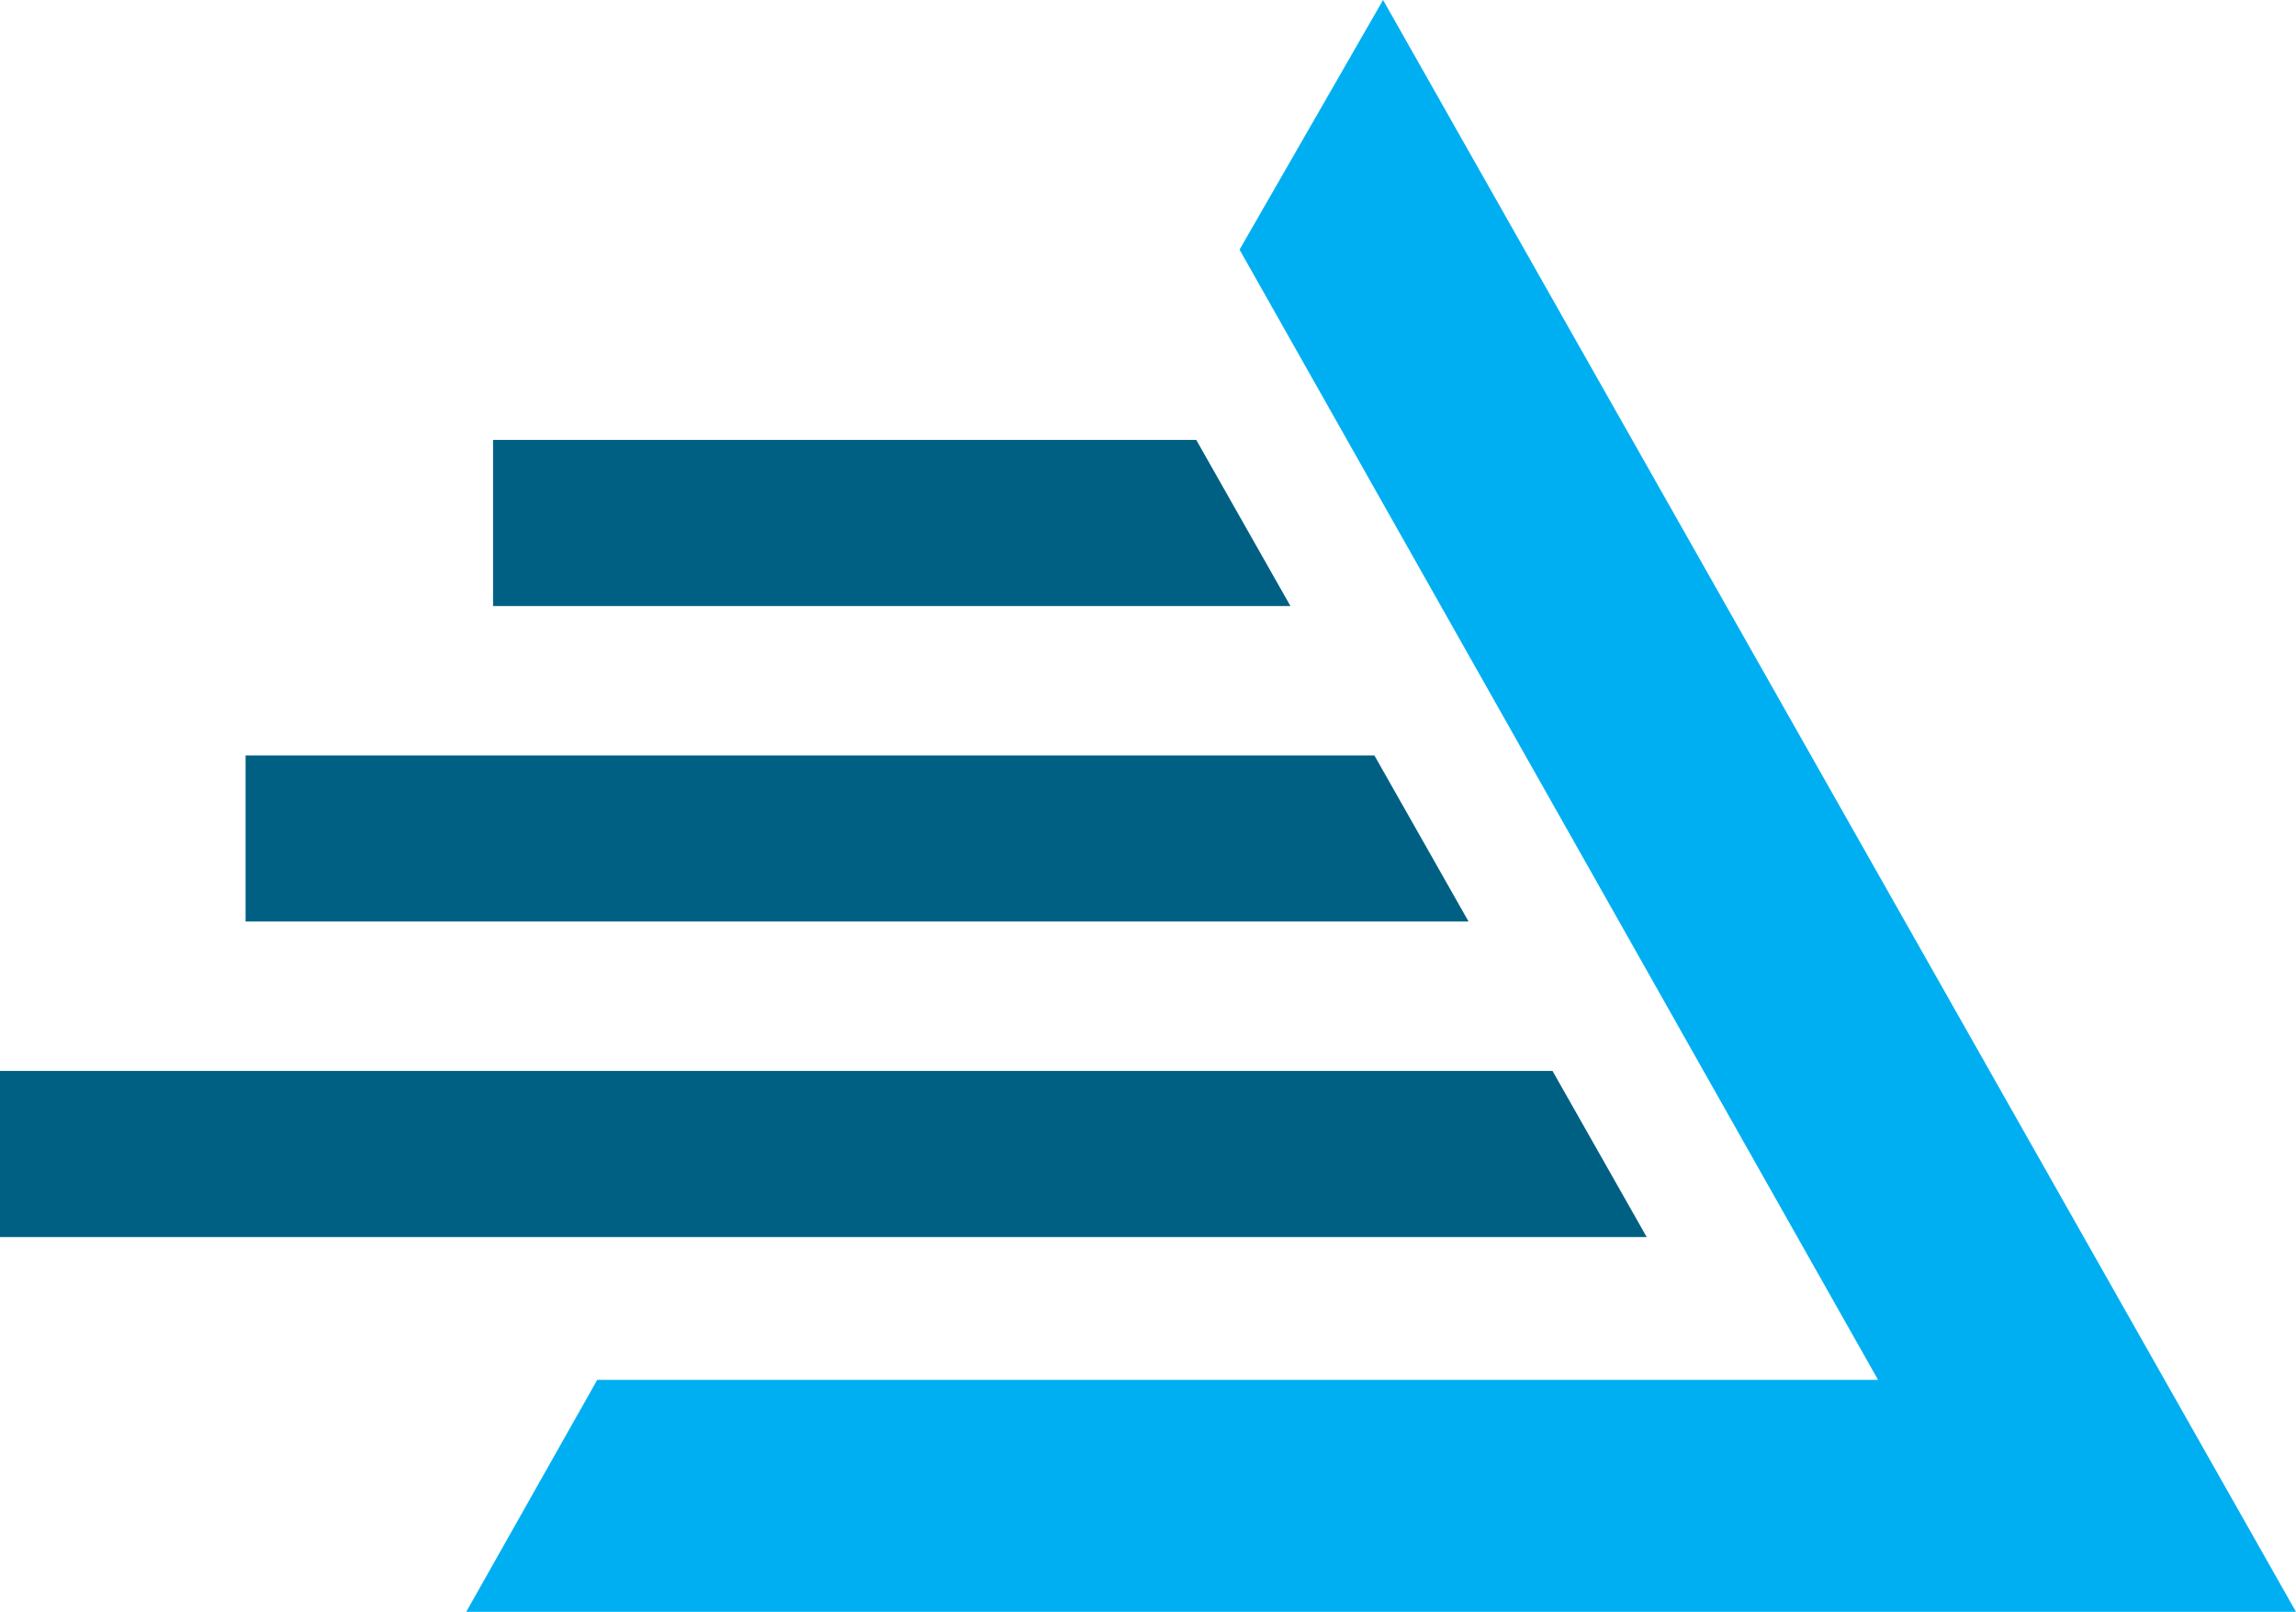 <?xml version="1.0" encoding="UTF-8" standalone="no"?>

<svg
   width="37.649mm"
   height="26.427mm"
   viewBox="0 0 37.649 26.427"
   version="1.1"
   id="svg19347"
   xmlns="http://www.w3.org/2000/svg">
  <path
     d="M 22.679,-2.9144269e-6 37.649,26.427 H 7.645 L 9.793,22.624 H 30.796 L 20.326,4.093 Z"
     fill="#00aff2"/>
  <path
     d="m 19.616,7.213 1.544,2.723 H 8.085 V 7.213 Z m 2.921,5.173 1.544,2.723 H 4.027 v -2.723 z m 2.921,5.173 1.544,2.723 H -9.3366603e-7 v -2.723 z"
     fill="#006084"/>
</svg>
